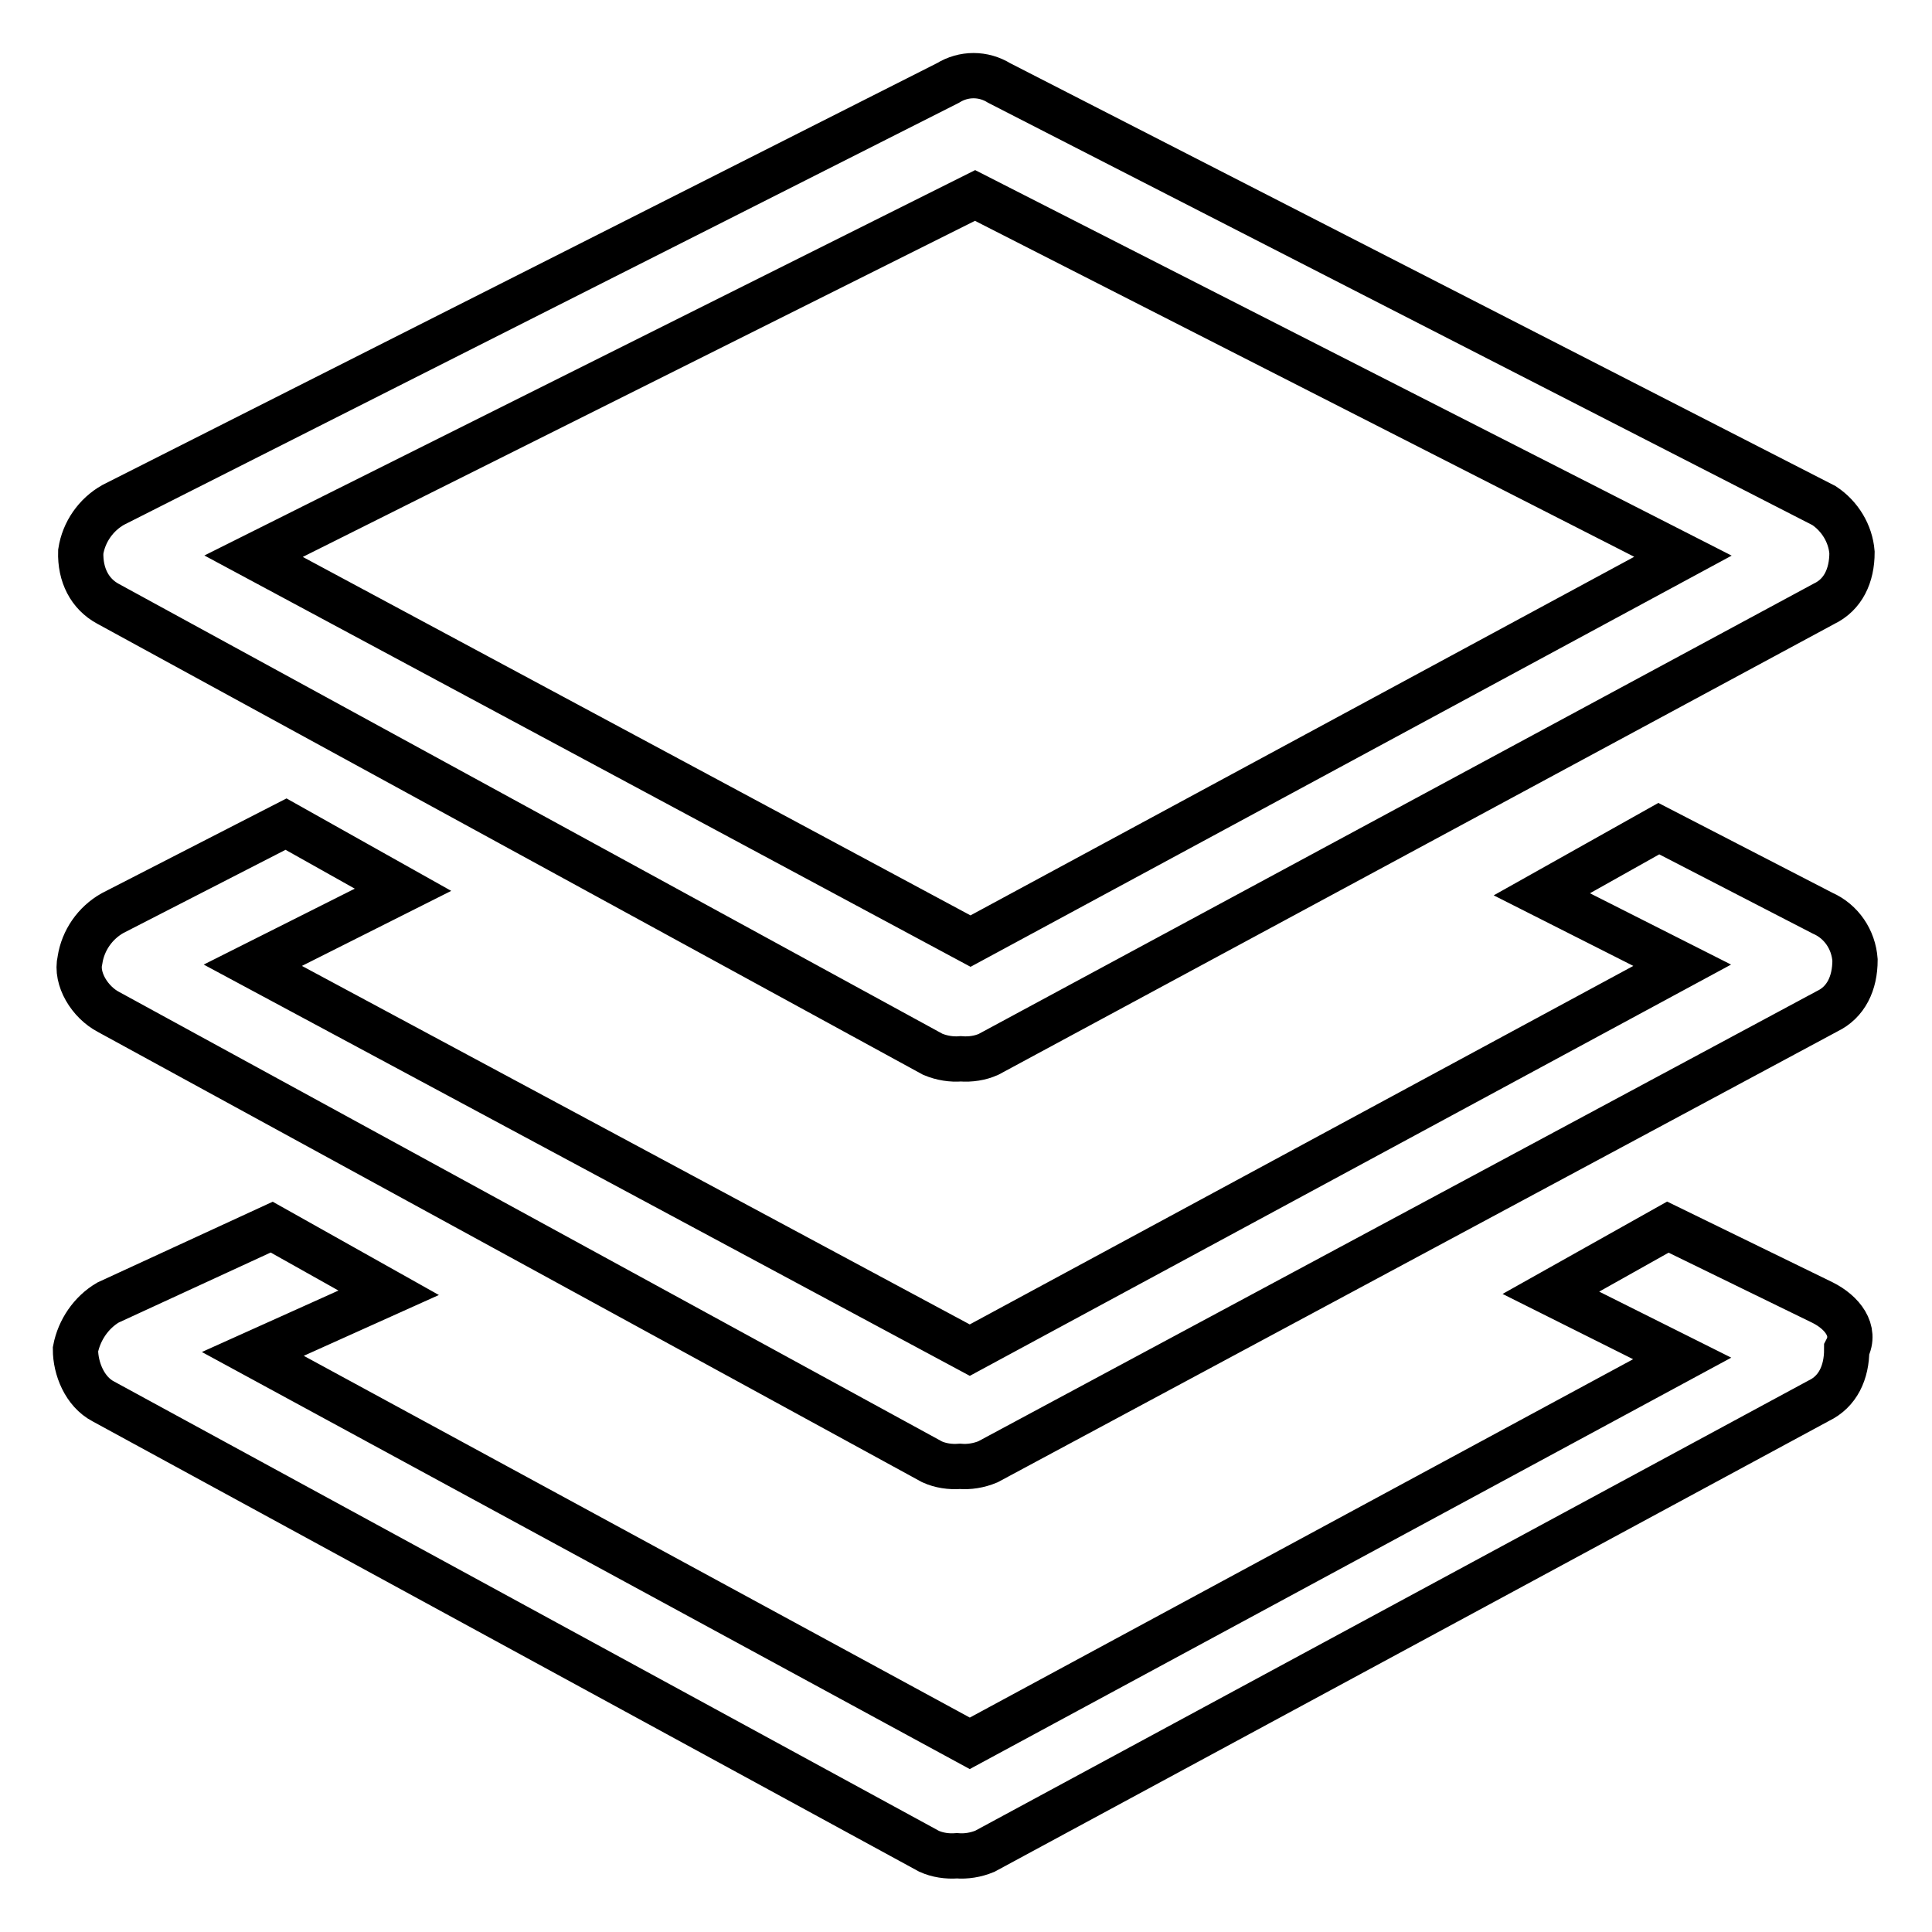 <?xml version="1.0" encoding="utf-8"?>
<!-- Svg Vector Icons : http://www.onlinewebfonts.com/icon -->
<!DOCTYPE svg PUBLIC "-//W3C//DTD SVG 1.1//EN" "http://www.w3.org/Graphics/SVG/1.1/DTD/svg11.dtd">
<svg version="1.1" xmlns="http://www.w3.org/2000/svg" xmlns:xlink="http://www.w3.org/1999/xlink" x="0px" y="0px" viewBox="0 0 256 256" enable-background="new 0 0 256 256" xml:space="preserve">
<g> <path stroke-width="6" fill-opacity="0" stroke="#000000"  d="M14.3,80l109.3,59.7c1.2,0.5,2.5,0.7,3.7,0.6c1.3,0.1,2.6-0.1,3.7-0.6L241.7,80c2.5-1.2,3.7-3.7,3.7-6.8 c-0.2-2.5-1.6-4.8-3.7-6.2l-109.3-56c-2.1-1.3-4.7-1.3-6.8,0L15,66.9c-2.3,1.3-3.9,3.6-4.3,6.2C10.6,76.2,11.9,78.7,14.3,80z  M129.2,25.9L223,73.7l-94.4,51l-95-51L129.2,25.9z M10.6,127.2c0.4-2.6,2-4.9,4.3-6.2l23-11.8l15.5,8.7l-19.9,10l95,51l94.4-51 l-18.6-9.4l15.5-8.7l21.7,11.2c2.5,1.1,4.1,3.5,4.3,6.2c0,3.1-1.2,5.6-3.7,6.8l-111.2,59.7c-1.2,0.5-2.5,0.7-3.7,0.6 c-1.3,0.1-2.6-0.1-3.7-0.6L14.4,134.1C11.9,132.8,10,129.7,10.6,127.2z M244.7,178.8c0,3.1-1.2,5.6-3.7,6.8l-110.5,59.7 c-1.2,0.5-2.5,0.7-3.7,0.6c-1.3,0.1-2.6-0.1-3.7-0.6L13.7,185.7c-2.5-1.3-3.7-4.4-3.7-6.9c0.5-2.6,2.1-4.9,4.3-6.2l21.7-10 l15.5,8.7l-18,8.1l95,51.6l94.4-51l-17.4-8.7l15.5-8.7l20.5,10C244.1,173.9,246,176.3,244.7,178.8L244.7,178.8z"/></g>
</svg>
